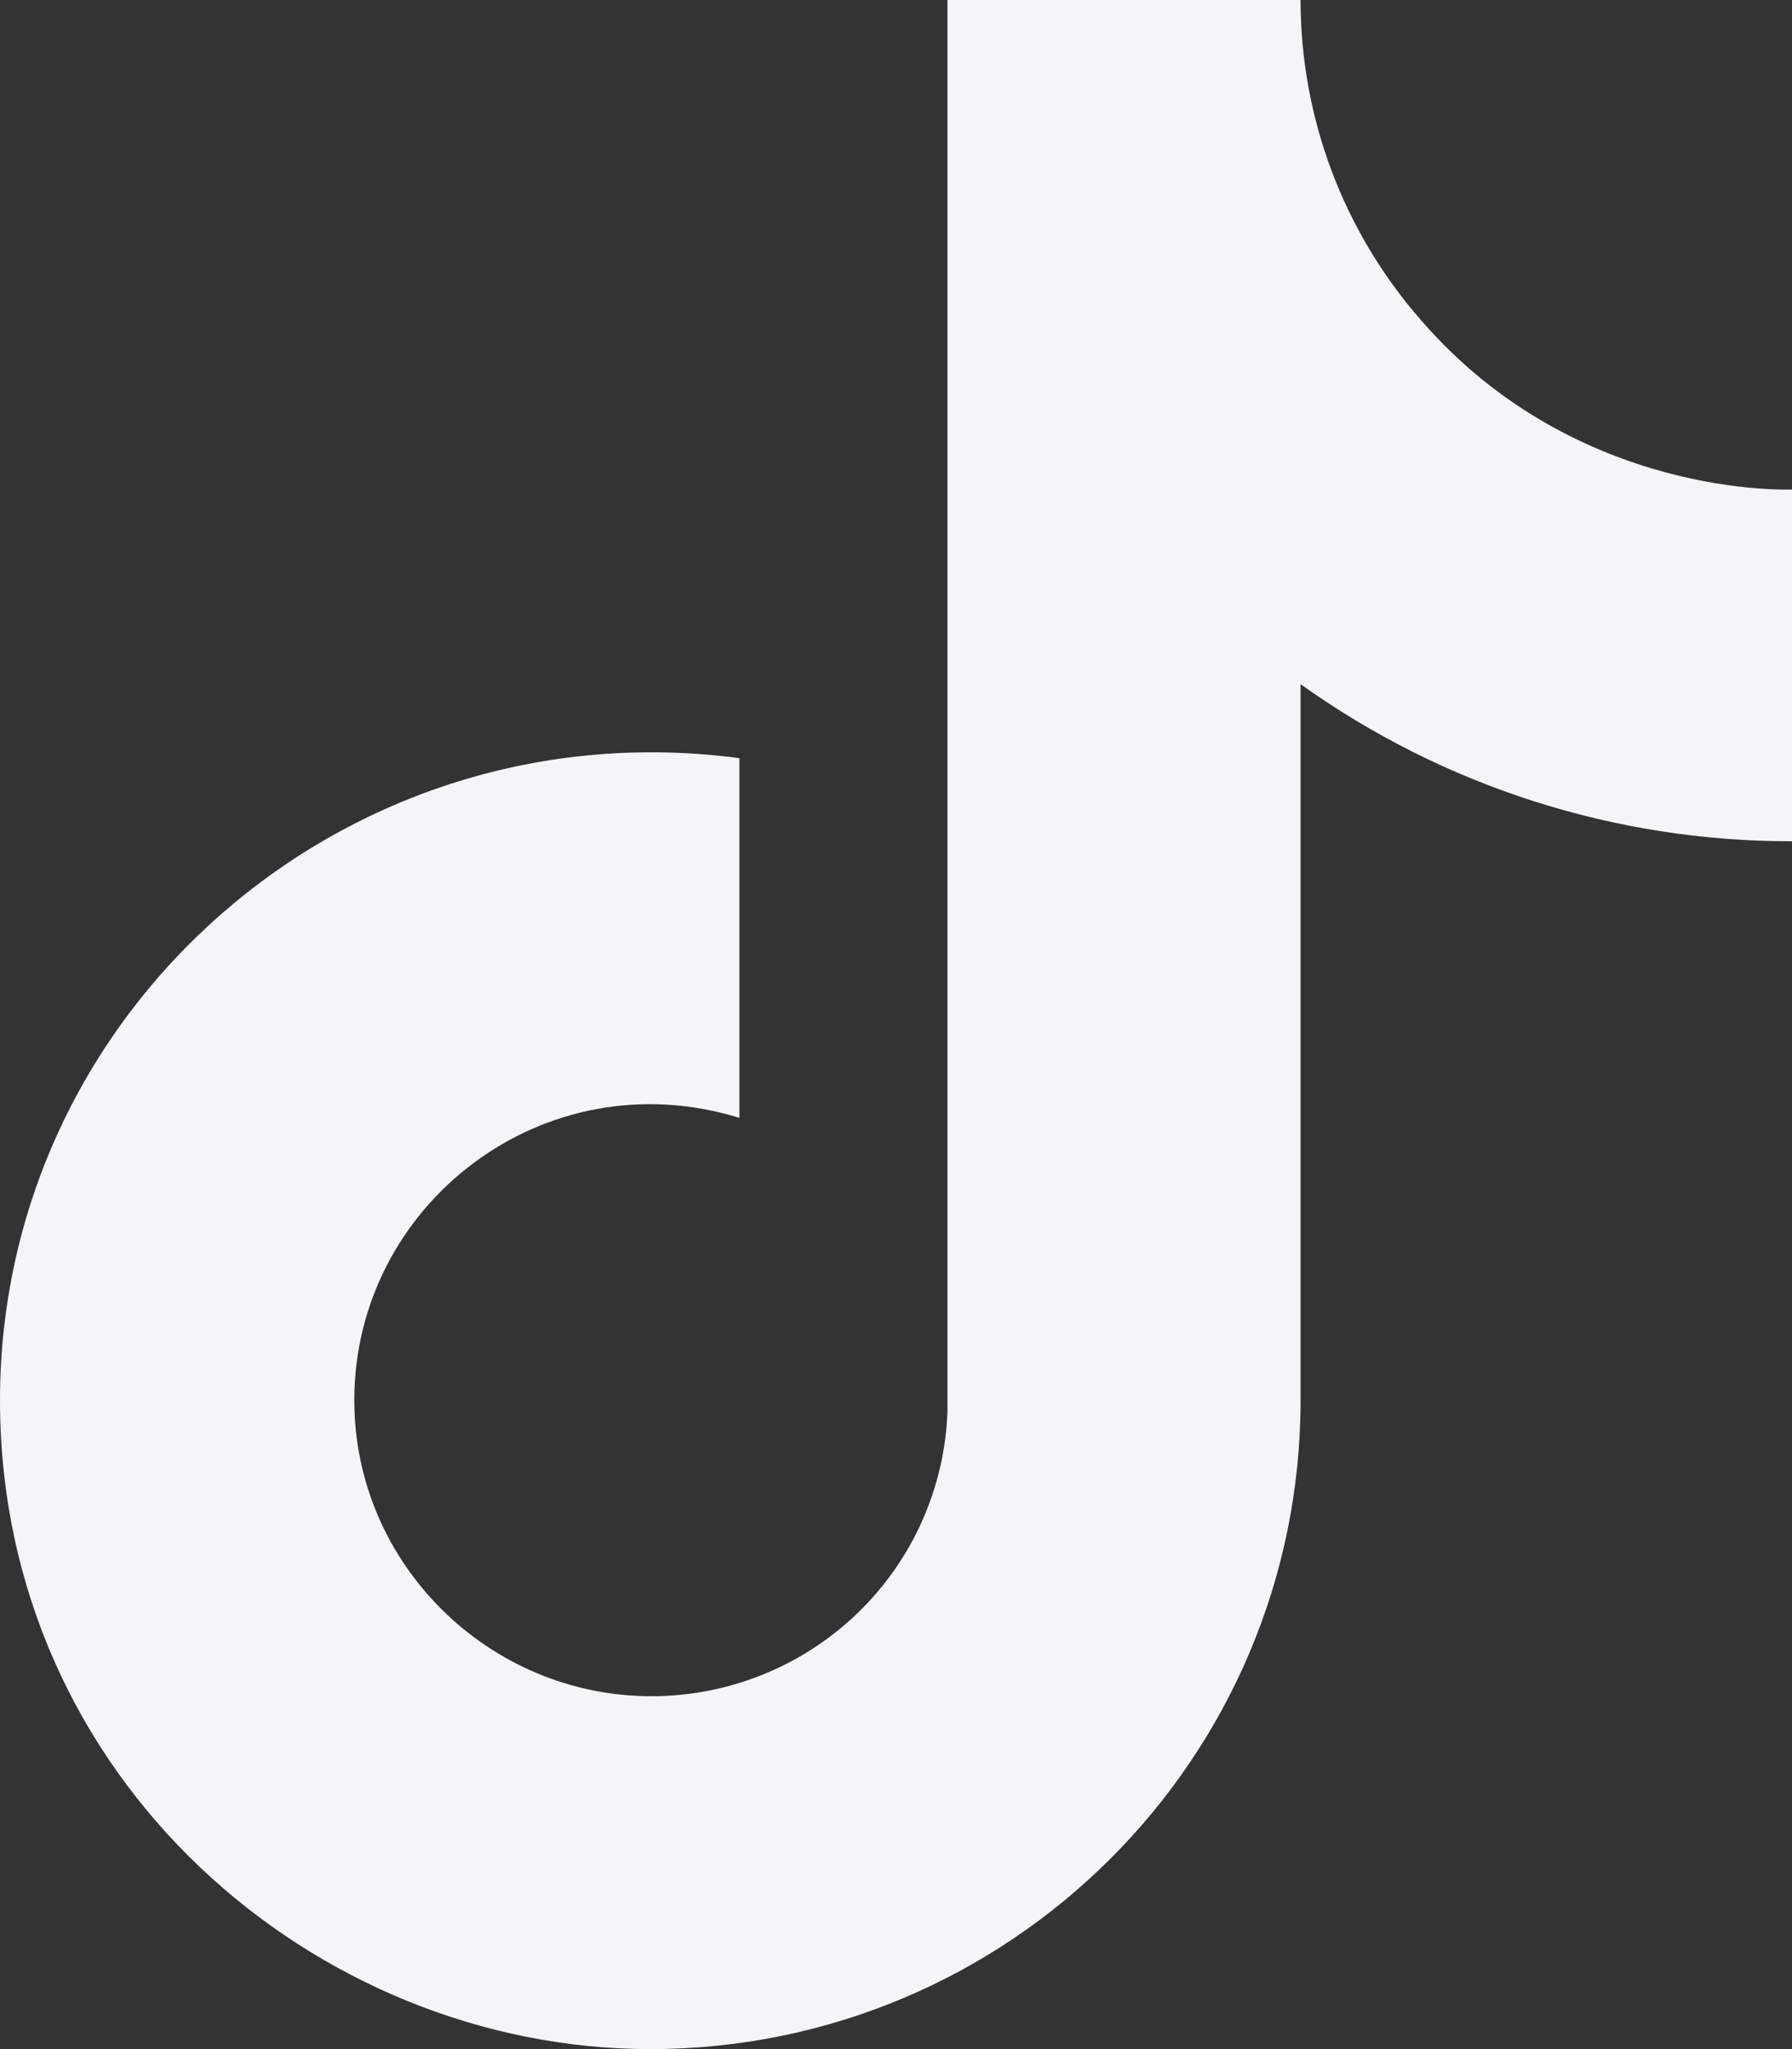 <svg width="21" height="24" viewBox="0 0 21 24" fill="none" xmlns="http://www.w3.org/2000/svg">
<rect x="0" y="0" width="21" height="24" fill="#333333" stroke="none"/>
<path d="M16.661 3.76C15.745 2.719 15.241 1.383 15.241 0H11.103V16.533C11.071 17.428 10.692 18.276 10.045 18.898C9.398 19.52 8.533 19.867 7.634 19.867C5.732 19.867 4.152 18.32 4.152 16.4C4.152 14.107 6.375 12.387 8.665 13.093V8.88C4.045 8.267 0 11.84 0 16.4C0 20.84 3.696 24 7.621 24C11.826 24 15.241 20.6 15.241 16.4V8.013C16.919 9.213 18.934 9.857 21 9.853V5.733C21 5.733 18.482 5.853 16.661 3.76Z" fill="#F5F5F7"/>
</svg>
